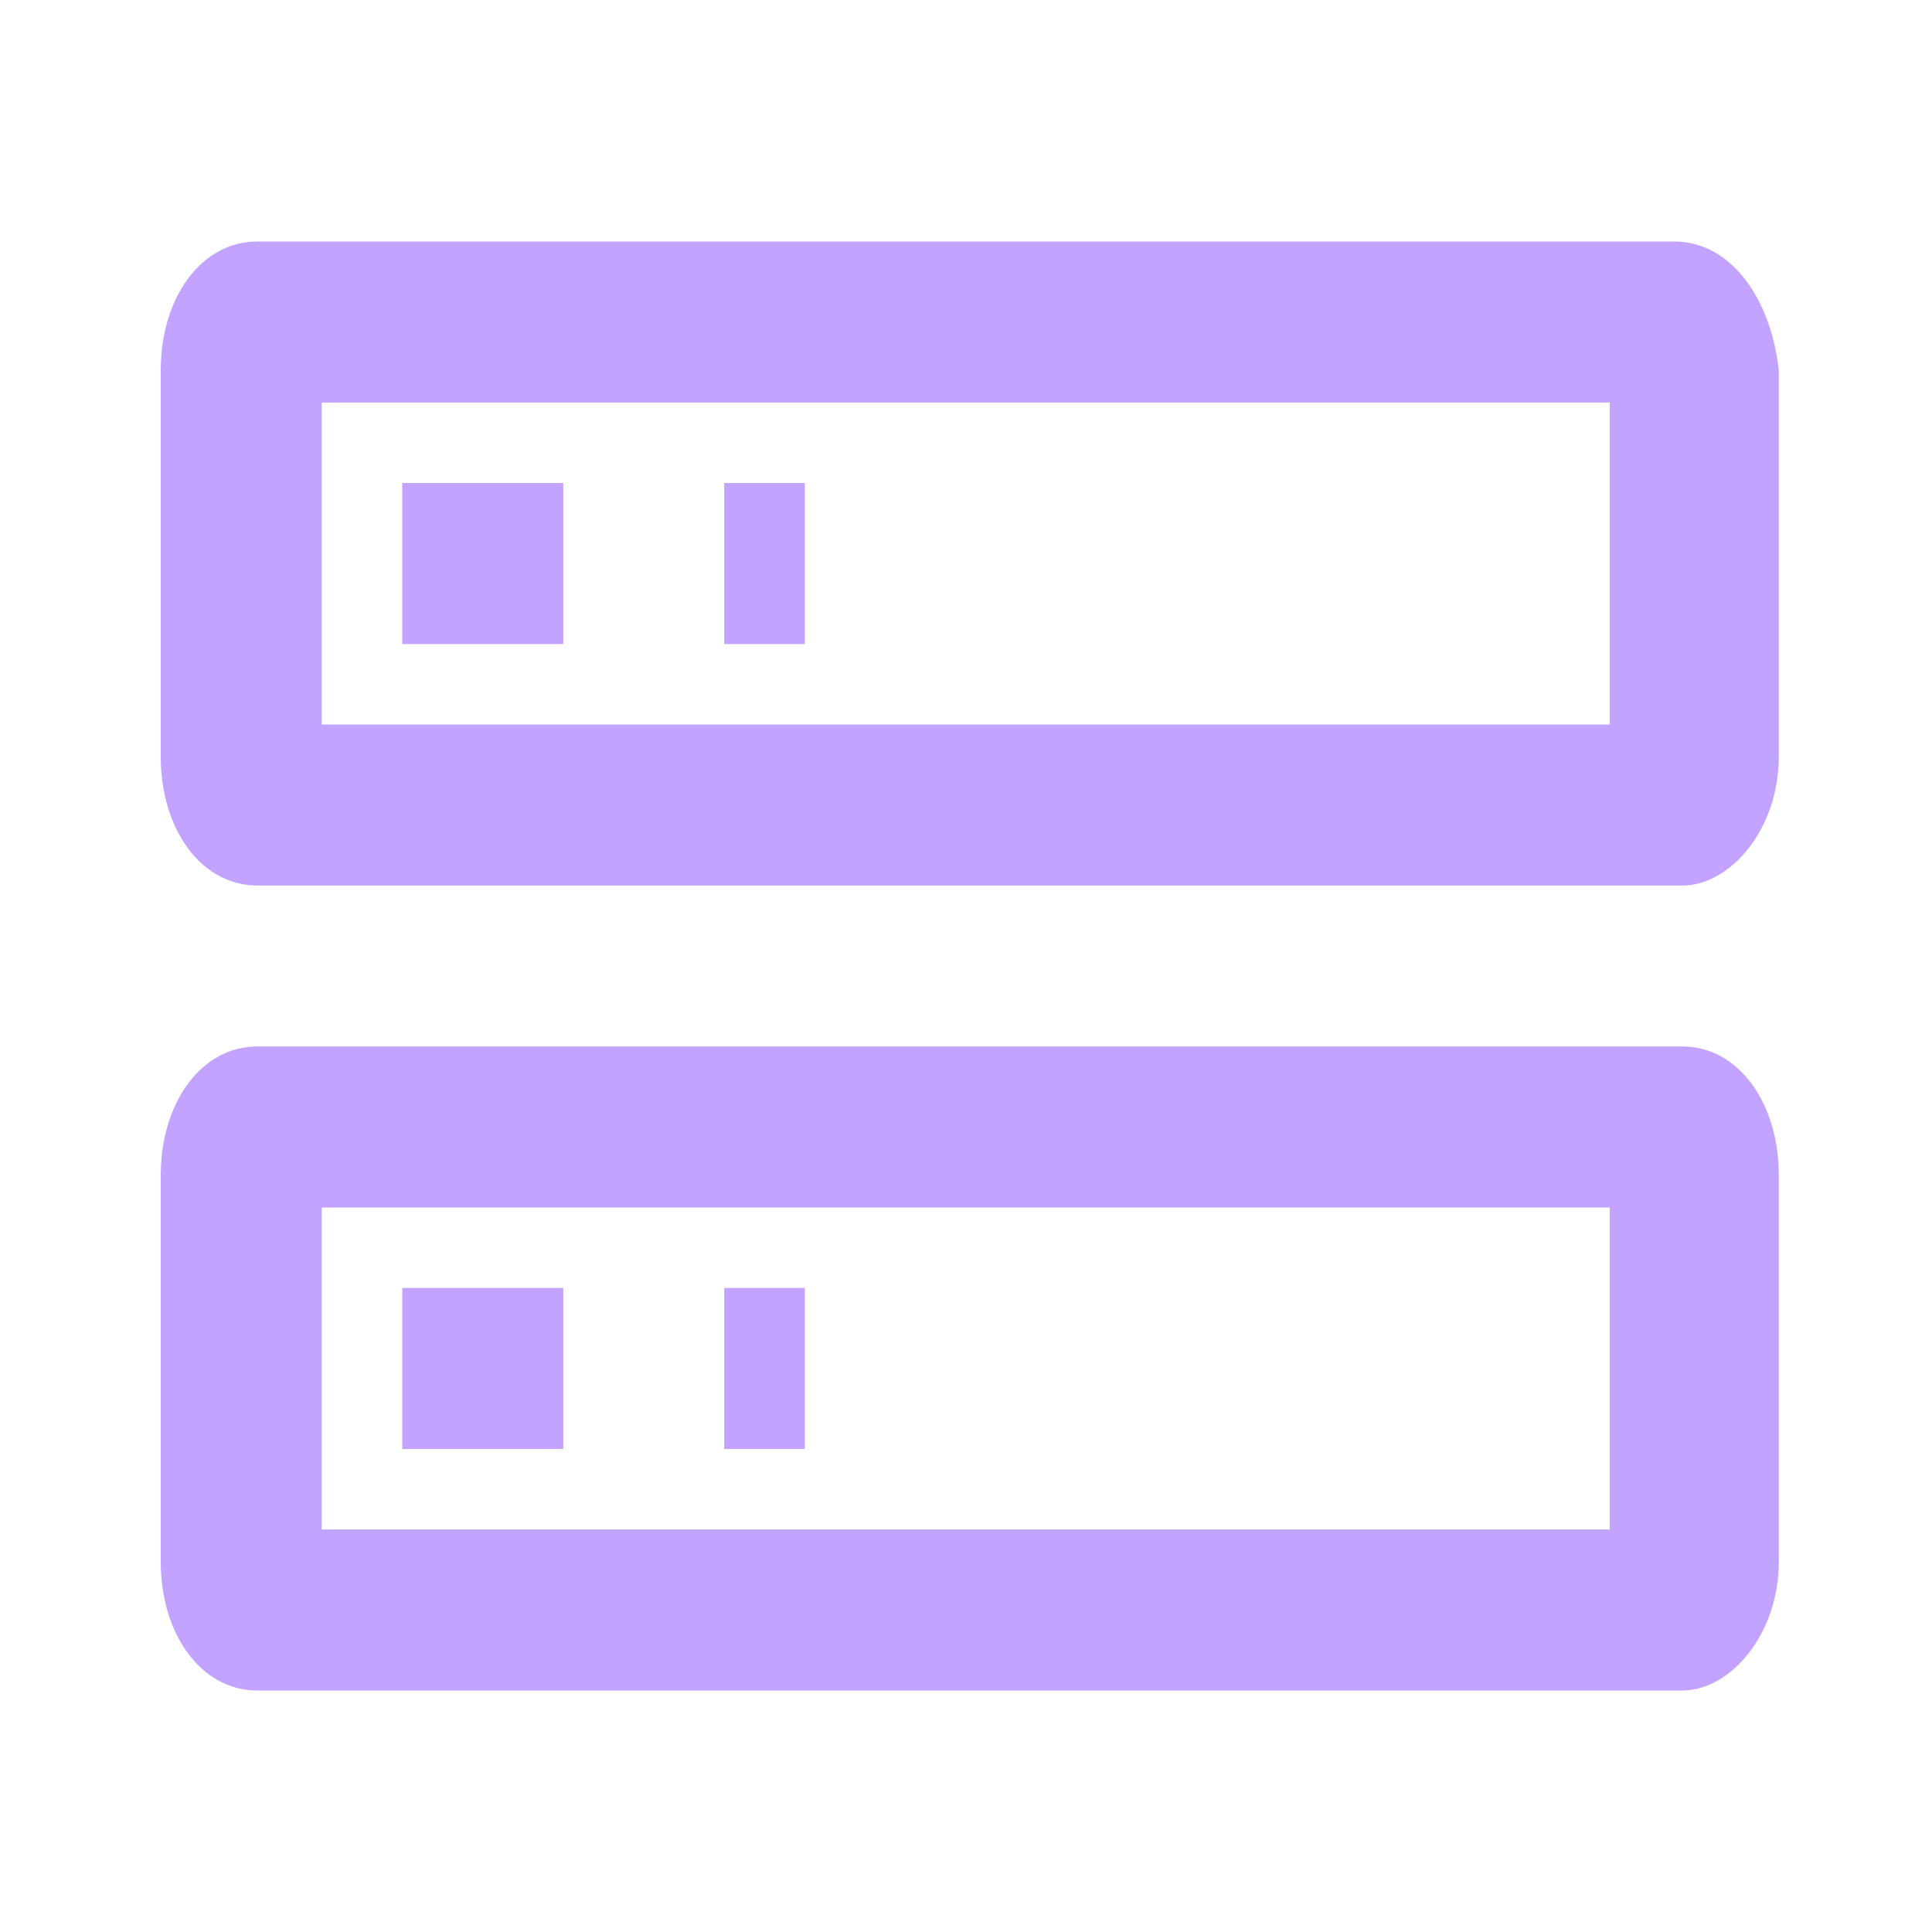 <svg width="20" height="20" viewBox="0 0 20 20" fill="none" xmlns="http://www.w3.org/2000/svg">
<path d="M1.664 3.833V7.833C1.664 8.583 2.081 9.167 2.664 9.167H17.414C17.914 9.167 18.414 8.583 18.414 7.833V3.833C18.331 3.083 17.914 2.5 17.331 2.5H2.664C2.081 2.5 1.664 3.083 1.664 3.833ZM8.331 6.667V5H7.497V6.667H8.331ZM4.164 6.667H5.831V5H4.164V6.667ZM16.664 7.5H3.331V4.167H16.664V7.5ZM1.664 12.167V16.167C1.664 16.917 2.081 17.5 2.664 17.5H17.414C17.914 17.5 18.414 16.917 18.414 16.167V12.167C18.414 11.417 17.997 10.833 17.414 10.833H2.664C2.081 10.833 1.664 11.417 1.664 12.167ZM8.331 15V13.333H7.497V15H8.331ZM4.164 15H5.831V13.333H4.164V15ZM16.664 15.833H3.331V12.5H16.664V15.833Z" fill="#C2A3FF"/>
</svg>
